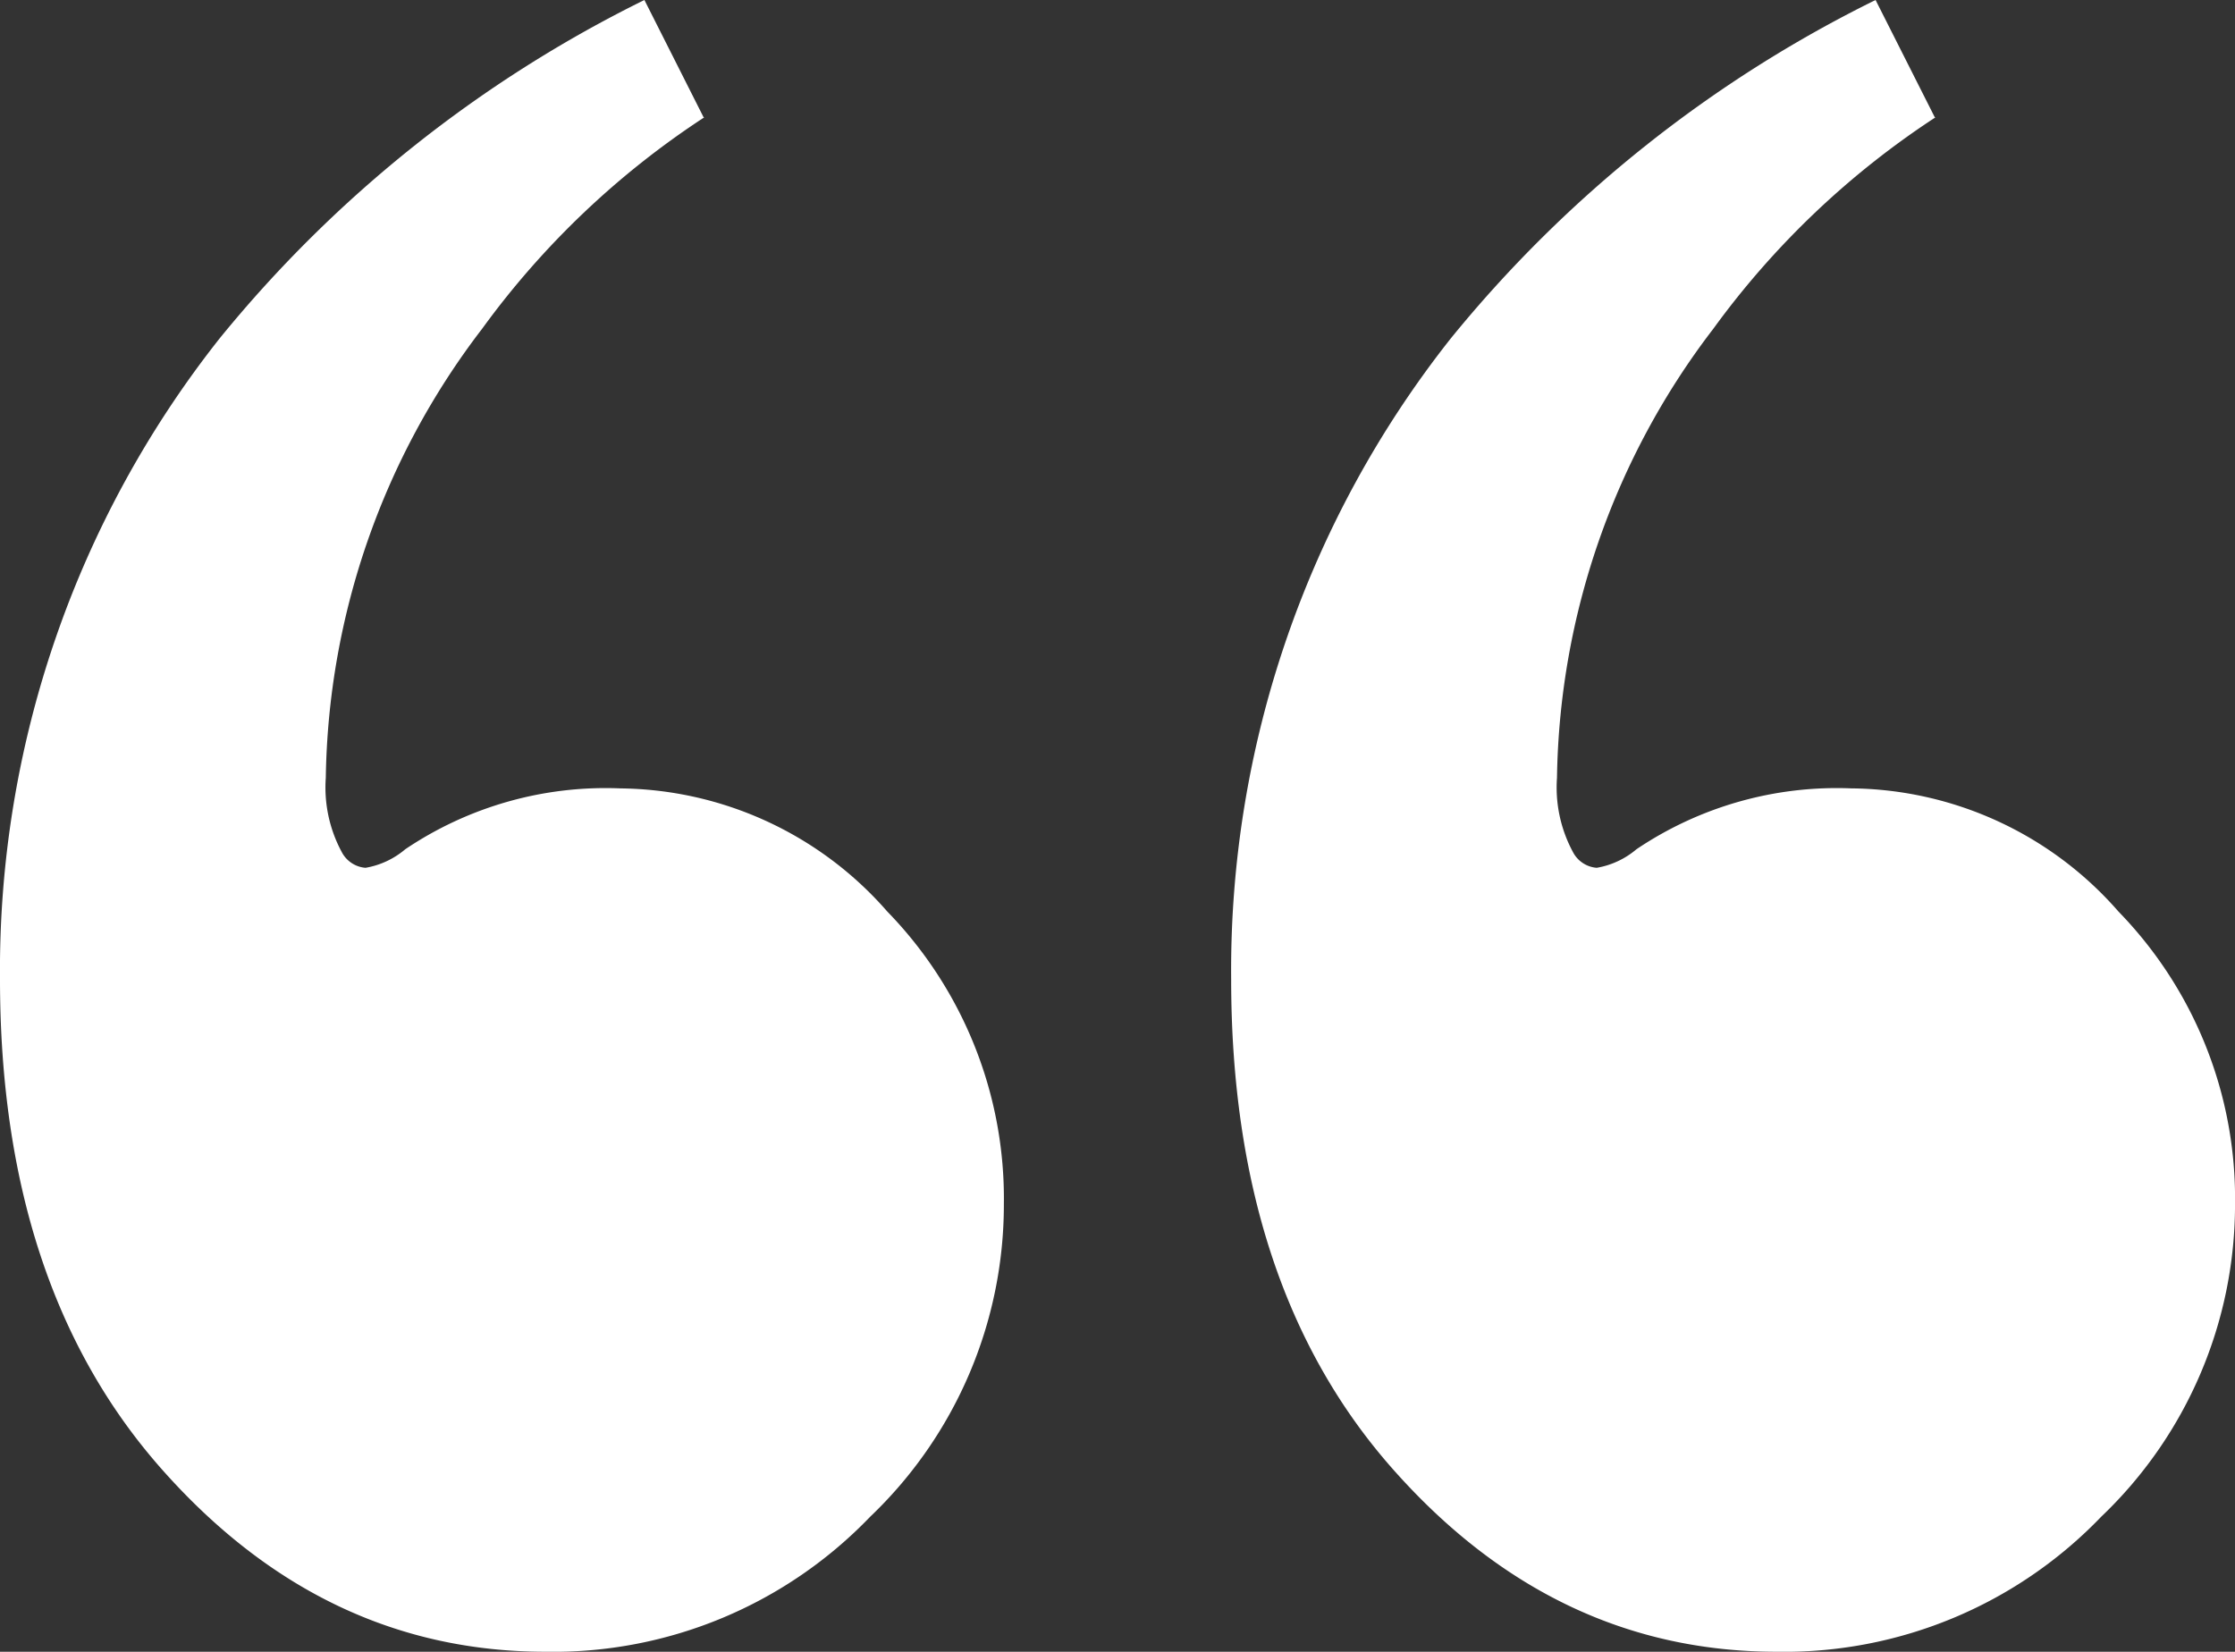 <svg xmlns="http://www.w3.org/2000/svg" xmlns:xlink="http://www.w3.org/1999/xlink" width="79.618" height="58.845" viewBox="0 0 79.618 58.845">
  <rect x="0" y="0" width="79.618" height="58.845" fill="#333333" stroke="none"/>
  <defs>
    <clipPath id="clip-path">
      <rect id="Rectangle_3443" data-name="Rectangle 3443" width="79.618" height="58.845" fill="#fff"/>
    </clipPath>
  </defs>
  <g id="Groupe_5010" data-name="Groupe 5010" transform="translate(0 0)">
    <g id="Groupe_5009" data-name="Groupe 5009" transform="translate(0 0)" clip-path="url(#clip-path)">
      <path id="Tracé_16491" data-name="Tracé 16491" d="M22.079,28.086a12.768,12.768,0,0,0-7.643,2.17,2.953,2.953,0,0,1-1.415.66,1.045,1.045,0,0,1-.849-.566,4.841,4.841,0,0,1-.566-2.642,26.908,26.908,0,0,1,5.567-15.993,30.207,30.207,0,0,1,7.919-7.537l-.028,0L22.956,0A45.285,45.285,0,0,0,7.832,12.046,36.284,36.284,0,0,0,0,34.879Q0,45.826,5.757,52.335t13.68,6.51A15.657,15.657,0,0,0,31,54.033,15.361,15.361,0,0,0,35.761,42.9a14.654,14.654,0,0,0-4.152-10.425,12.785,12.785,0,0,0-9.53-4.388" transform="translate(0 0)" fill="#fff"/>
      <path id="Tracé_16492" data-name="Tracé 16492" d="M63,28.086a12.768,12.768,0,0,0-7.643,2.17,2.953,2.953,0,0,1-1.415.66,1.045,1.045,0,0,1-.849-.566,4.841,4.841,0,0,1-.566-2.642,26.908,26.908,0,0,1,5.567-15.993,30.207,30.207,0,0,1,7.919-7.537l-.028,0L63.876,0A45.285,45.285,0,0,0,48.752,12.046,36.284,36.284,0,0,0,40.92,34.879q0,10.947,5.757,17.456t13.68,6.51a15.657,15.657,0,0,0,11.558-4.812A15.361,15.361,0,0,0,76.681,42.9a14.654,14.654,0,0,0-4.152-10.425A12.785,12.785,0,0,0,63,28.086" transform="translate(2.938 0)" fill="#fff"/>
    </g>
  </g>
</svg>
